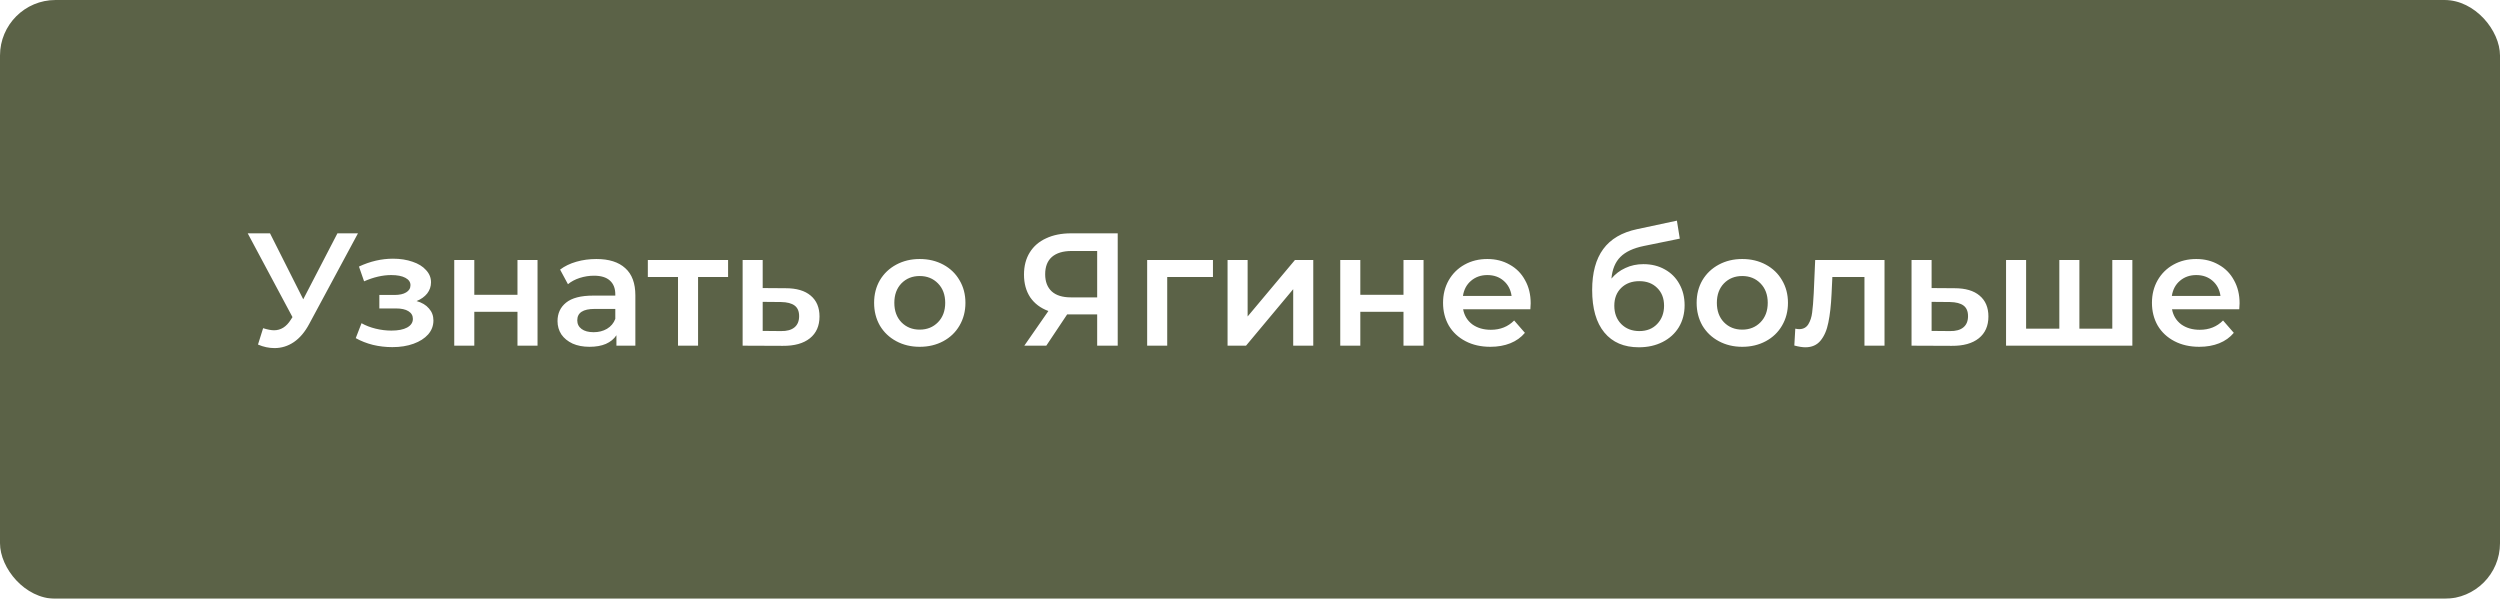 <?xml version="1.0" encoding="UTF-8"?> <svg xmlns="http://www.w3.org/2000/svg" width="405" height="97" viewBox="0 0 405 97" fill="none"> <g filter="url(#filter0_b_85_134)"> <rect width="405" height="97" rx="9" fill="#5B6247"></rect> </g> <path d="M57.991 37.8L50.087 52.49C49.394 53.79 48.562 54.769 47.591 55.428C46.638 56.069 45.598 56.39 44.471 56.39C43.57 56.39 42.677 56.199 41.793 55.818L42.625 53.166C43.336 53.391 43.925 53.504 44.393 53.504C45.485 53.504 46.387 52.941 47.097 51.814L47.383 51.372L40.129 37.8H43.743L49.125 48.486L54.663 37.8H57.991ZM67.485 48.772C68.352 49.015 69.019 49.413 69.487 49.968C69.972 50.505 70.215 51.155 70.215 51.918C70.215 52.767 69.929 53.521 69.357 54.18C68.785 54.821 67.996 55.324 66.991 55.688C65.986 56.052 64.841 56.234 63.559 56.234C62.484 56.234 61.435 56.113 60.413 55.87C59.39 55.61 58.463 55.246 57.631 54.778L58.567 52.36C59.243 52.741 60.005 53.036 60.855 53.244C61.704 53.452 62.553 53.556 63.403 53.556C64.495 53.556 65.344 53.391 65.951 53.062C66.575 52.715 66.887 52.247 66.887 51.658C66.887 51.121 66.644 50.705 66.159 50.41C65.691 50.115 65.023 49.968 64.157 49.968H61.453V47.784H63.897C64.712 47.784 65.344 47.645 65.795 47.368C66.263 47.091 66.497 46.701 66.497 46.198C66.497 45.695 66.219 45.297 65.665 45.002C65.11 44.707 64.347 44.56 63.377 44.56C61.99 44.56 60.526 44.898 58.983 45.574L58.151 43.182C59.971 42.333 61.808 41.908 63.663 41.908C64.841 41.908 65.899 42.073 66.835 42.402C67.771 42.714 68.499 43.165 69.019 43.754C69.556 44.326 69.825 44.985 69.825 45.73C69.825 46.406 69.617 47.013 69.201 47.55C68.785 48.07 68.213 48.477 67.485 48.772ZM73.587 42.116H76.837V47.758H83.831V42.116H87.081V56H83.831V50.514H76.837V56H73.587V42.116ZM96.611 41.96C98.656 41.96 100.216 42.454 101.291 43.442C102.383 44.413 102.929 45.886 102.929 47.862V56H99.861V54.31C99.462 54.917 98.89 55.385 98.145 55.714C97.417 56.026 96.533 56.182 95.493 56.182C94.453 56.182 93.543 56.009 92.763 55.662C91.983 55.298 91.376 54.804 90.943 54.18C90.527 53.539 90.319 52.819 90.319 52.022C90.319 50.774 90.778 49.777 91.697 49.032C92.633 48.269 94.098 47.888 96.091 47.888H99.679V47.68C99.679 46.709 99.384 45.964 98.795 45.444C98.223 44.924 97.365 44.664 96.221 44.664C95.441 44.664 94.67 44.785 93.907 45.028C93.162 45.271 92.529 45.609 92.009 46.042L90.735 43.676C91.463 43.121 92.338 42.697 93.361 42.402C94.384 42.107 95.467 41.96 96.611 41.96ZM96.169 53.816C96.984 53.816 97.703 53.634 98.327 53.27C98.968 52.889 99.419 52.351 99.679 51.658V50.046H96.325C94.453 50.046 93.517 50.661 93.517 51.892C93.517 52.481 93.751 52.949 94.219 53.296C94.687 53.643 95.337 53.816 96.169 53.816ZM117.949 44.872H113.087V56H109.837V44.872H104.949V42.116H117.949V44.872ZM127.274 46.692C129.042 46.692 130.394 47.091 131.33 47.888C132.283 48.685 132.76 49.812 132.76 51.268C132.76 52.793 132.24 53.972 131.2 54.804C130.16 55.636 128.695 56.043 126.806 56.026L120.306 56V42.116H123.556V46.666L127.274 46.692ZM126.52 53.634C127.473 53.651 128.201 53.452 128.704 53.036C129.207 52.62 129.458 52.013 129.458 51.216C129.458 50.436 129.215 49.864 128.73 49.5C128.245 49.136 127.508 48.945 126.52 48.928L123.556 48.902V53.608L126.52 53.634ZM148.99 56.182C147.586 56.182 146.321 55.879 145.194 55.272C144.067 54.665 143.183 53.825 142.542 52.75C141.918 51.658 141.606 50.427 141.606 49.058C141.606 47.689 141.918 46.467 142.542 45.392C143.183 44.317 144.067 43.477 145.194 42.87C146.321 42.263 147.586 41.96 148.99 41.96C150.411 41.96 151.685 42.263 152.812 42.87C153.939 43.477 154.814 44.317 155.438 45.392C156.079 46.467 156.4 47.689 156.4 49.058C156.4 50.427 156.079 51.658 155.438 52.75C154.814 53.825 153.939 54.665 152.812 55.272C151.685 55.879 150.411 56.182 148.99 56.182ZM148.99 53.4C150.186 53.4 151.174 53.001 151.954 52.204C152.734 51.407 153.124 50.358 153.124 49.058C153.124 47.758 152.734 46.709 151.954 45.912C151.174 45.115 150.186 44.716 148.99 44.716C147.794 44.716 146.806 45.115 146.026 45.912C145.263 46.709 144.882 47.758 144.882 49.058C144.882 50.358 145.263 51.407 146.026 52.204C146.806 53.001 147.794 53.4 148.99 53.4ZM181.07 37.8V56H177.742V50.93H173.244H172.88L169.5 56H165.938L169.838 50.384C168.573 49.916 167.594 49.179 166.9 48.174C166.224 47.151 165.886 45.921 165.886 44.482C165.886 43.095 166.198 41.899 166.822 40.894C167.446 39.889 168.33 39.126 169.474 38.606C170.618 38.069 171.962 37.8 173.504 37.8H181.07ZM173.608 40.66C172.222 40.66 171.156 40.981 170.41 41.622C169.682 42.263 169.318 43.199 169.318 44.43C169.318 45.626 169.674 46.553 170.384 47.212C171.095 47.853 172.126 48.174 173.478 48.174H177.742V40.66H173.608ZM196.499 44.872H189.089V56H185.839V42.116H196.499V44.872ZM198.865 42.116H202.115V51.268L209.785 42.116H212.749V56H209.499V46.848L201.855 56H198.865V42.116ZM217.121 42.116H220.371V47.758H227.365V42.116H230.615V56H227.365V50.514H220.371V56H217.121V42.116ZM247.97 49.136C247.97 49.361 247.953 49.682 247.918 50.098H237.024C237.215 51.121 237.709 51.935 238.506 52.542C239.321 53.131 240.326 53.426 241.522 53.426C243.047 53.426 244.304 52.923 245.292 51.918L247.034 53.92C246.41 54.665 245.621 55.229 244.668 55.61C243.715 55.991 242.64 56.182 241.444 56.182C239.919 56.182 238.575 55.879 237.414 55.272C236.253 54.665 235.351 53.825 234.71 52.75C234.086 51.658 233.774 50.427 233.774 49.058C233.774 47.706 234.077 46.493 234.684 45.418C235.308 44.326 236.166 43.477 237.258 42.87C238.35 42.263 239.581 41.96 240.95 41.96C242.302 41.96 243.507 42.263 244.564 42.87C245.639 43.459 246.471 44.3 247.06 45.392C247.667 46.467 247.97 47.715 247.97 49.136ZM240.95 44.56C239.91 44.56 239.026 44.872 238.298 45.496C237.587 46.103 237.154 46.917 236.998 47.94H244.876C244.737 46.935 244.313 46.12 243.602 45.496C242.891 44.872 242.007 44.56 240.95 44.56ZM266.224 42.792C267.542 42.792 268.703 43.078 269.708 43.65C270.714 44.205 271.494 44.985 272.048 45.99C272.62 46.995 272.906 48.148 272.906 49.448C272.906 50.783 272.594 51.97 271.97 53.01C271.346 54.033 270.471 54.83 269.344 55.402C268.218 55.974 266.935 56.26 265.496 56.26C263.087 56.26 261.224 55.463 259.906 53.868C258.589 52.273 257.93 49.977 257.93 46.978C257.93 44.187 258.528 41.977 259.724 40.348C260.92 38.719 262.749 37.644 265.21 37.124L271.658 35.746L272.126 38.658L266.276 39.854C264.595 40.201 263.338 40.79 262.506 41.622C261.674 42.454 261.189 43.624 261.05 45.132C261.674 44.387 262.428 43.815 263.312 43.416C264.196 43 265.167 42.792 266.224 42.792ZM265.574 53.634C266.77 53.634 267.732 53.253 268.46 52.49C269.206 51.71 269.578 50.722 269.578 49.526C269.578 48.33 269.206 47.368 268.46 46.64C267.732 45.912 266.77 45.548 265.574 45.548C264.361 45.548 263.382 45.912 262.636 46.64C261.891 47.368 261.518 48.33 261.518 49.526C261.518 50.739 261.891 51.727 262.636 52.49C263.399 53.253 264.378 53.634 265.574 53.634ZM282.24 56.182C280.836 56.182 279.571 55.879 278.444 55.272C277.317 54.665 276.433 53.825 275.792 52.75C275.168 51.658 274.856 50.427 274.856 49.058C274.856 47.689 275.168 46.467 275.792 45.392C276.433 44.317 277.317 43.477 278.444 42.87C279.571 42.263 280.836 41.96 282.24 41.96C283.661 41.96 284.935 42.263 286.062 42.87C287.189 43.477 288.064 44.317 288.688 45.392C289.329 46.467 289.65 47.689 289.65 49.058C289.65 50.427 289.329 51.658 288.688 52.75C288.064 53.825 287.189 54.665 286.062 55.272C284.935 55.879 283.661 56.182 282.24 56.182ZM282.24 53.4C283.436 53.4 284.424 53.001 285.204 52.204C285.984 51.407 286.374 50.358 286.374 49.058C286.374 47.758 285.984 46.709 285.204 45.912C284.424 45.115 283.436 44.716 282.24 44.716C281.044 44.716 280.056 45.115 279.276 45.912C278.513 46.709 278.132 47.758 278.132 49.058C278.132 50.358 278.513 51.407 279.276 52.204C280.056 53.001 281.044 53.4 282.24 53.4ZM305.292 42.116V56H302.042V44.872H296.842L296.712 47.628C296.626 49.465 296.452 51.008 296.192 52.256C295.95 53.487 295.525 54.466 294.918 55.194C294.329 55.905 293.514 56.26 292.474 56.26C291.989 56.26 291.391 56.165 290.68 55.974L290.836 53.244C291.079 53.296 291.287 53.322 291.46 53.322C292.119 53.322 292.613 53.062 292.942 52.542C293.272 52.005 293.48 51.372 293.566 50.644C293.67 49.899 293.757 48.841 293.826 47.472L294.06 42.116H305.292ZM316.637 46.692C318.405 46.692 319.757 47.091 320.693 47.888C321.647 48.685 322.123 49.812 322.123 51.268C322.123 52.793 321.603 53.972 320.563 54.804C319.523 55.636 318.059 56.043 316.169 56.026L309.669 56V42.116H312.919V46.666L316.637 46.692ZM315.883 53.634C316.837 53.651 317.565 53.452 318.067 53.036C318.57 52.62 318.821 52.013 318.821 51.216C318.821 50.436 318.579 49.864 318.093 49.5C317.608 49.136 316.871 48.945 315.883 48.928L312.919 48.902V53.608L315.883 53.634ZM345.442 42.116V56H324.98V42.116H328.23V53.244H333.612V42.116H336.862V53.244H342.192V42.116H345.442ZM362.812 49.136C362.812 49.361 362.795 49.682 362.76 50.098H351.866C352.057 51.121 352.551 51.935 353.348 52.542C354.163 53.131 355.168 53.426 356.364 53.426C357.889 53.426 359.146 52.923 360.134 51.918L361.876 53.92C361.252 54.665 360.463 55.229 359.51 55.61C358.557 55.991 357.482 56.182 356.286 56.182C354.761 56.182 353.417 55.879 352.256 55.272C351.095 54.665 350.193 53.825 349.552 52.75C348.928 51.658 348.616 50.427 348.616 49.058C348.616 47.706 348.919 46.493 349.526 45.418C350.15 44.326 351.008 43.477 352.1 42.87C353.192 42.263 354.423 41.96 355.792 41.96C357.144 41.96 358.349 42.263 359.406 42.87C360.481 43.459 361.313 44.3 361.902 45.392C362.509 46.467 362.812 47.715 362.812 49.136ZM355.792 44.56C354.752 44.56 353.868 44.872 353.14 45.496C352.429 46.103 351.996 46.917 351.84 47.94H359.718C359.579 46.935 359.155 46.12 358.444 45.496C357.733 44.872 356.849 44.56 355.792 44.56Z" fill="white"></path> <defs> <filter id="filter0_b_85_134" x="-42" y="-42" width="489" height="181" filterUnits="userSpaceOnUse" color-interpolation-filters="sRGB"> <feFlood flood-opacity="0" result="BackgroundImageFix"></feFlood> <feGaussianBlur in="BackgroundImageFix" stdDeviation="21"></feGaussianBlur> <feComposite in2="SourceAlpha" operator="in" result="effect1_backgroundBlur_85_134"></feComposite> <feBlend mode="normal" in="SourceGraphic" in2="effect1_backgroundBlur_85_134" result="shape"></feBlend> </filter> </defs> </svg> 